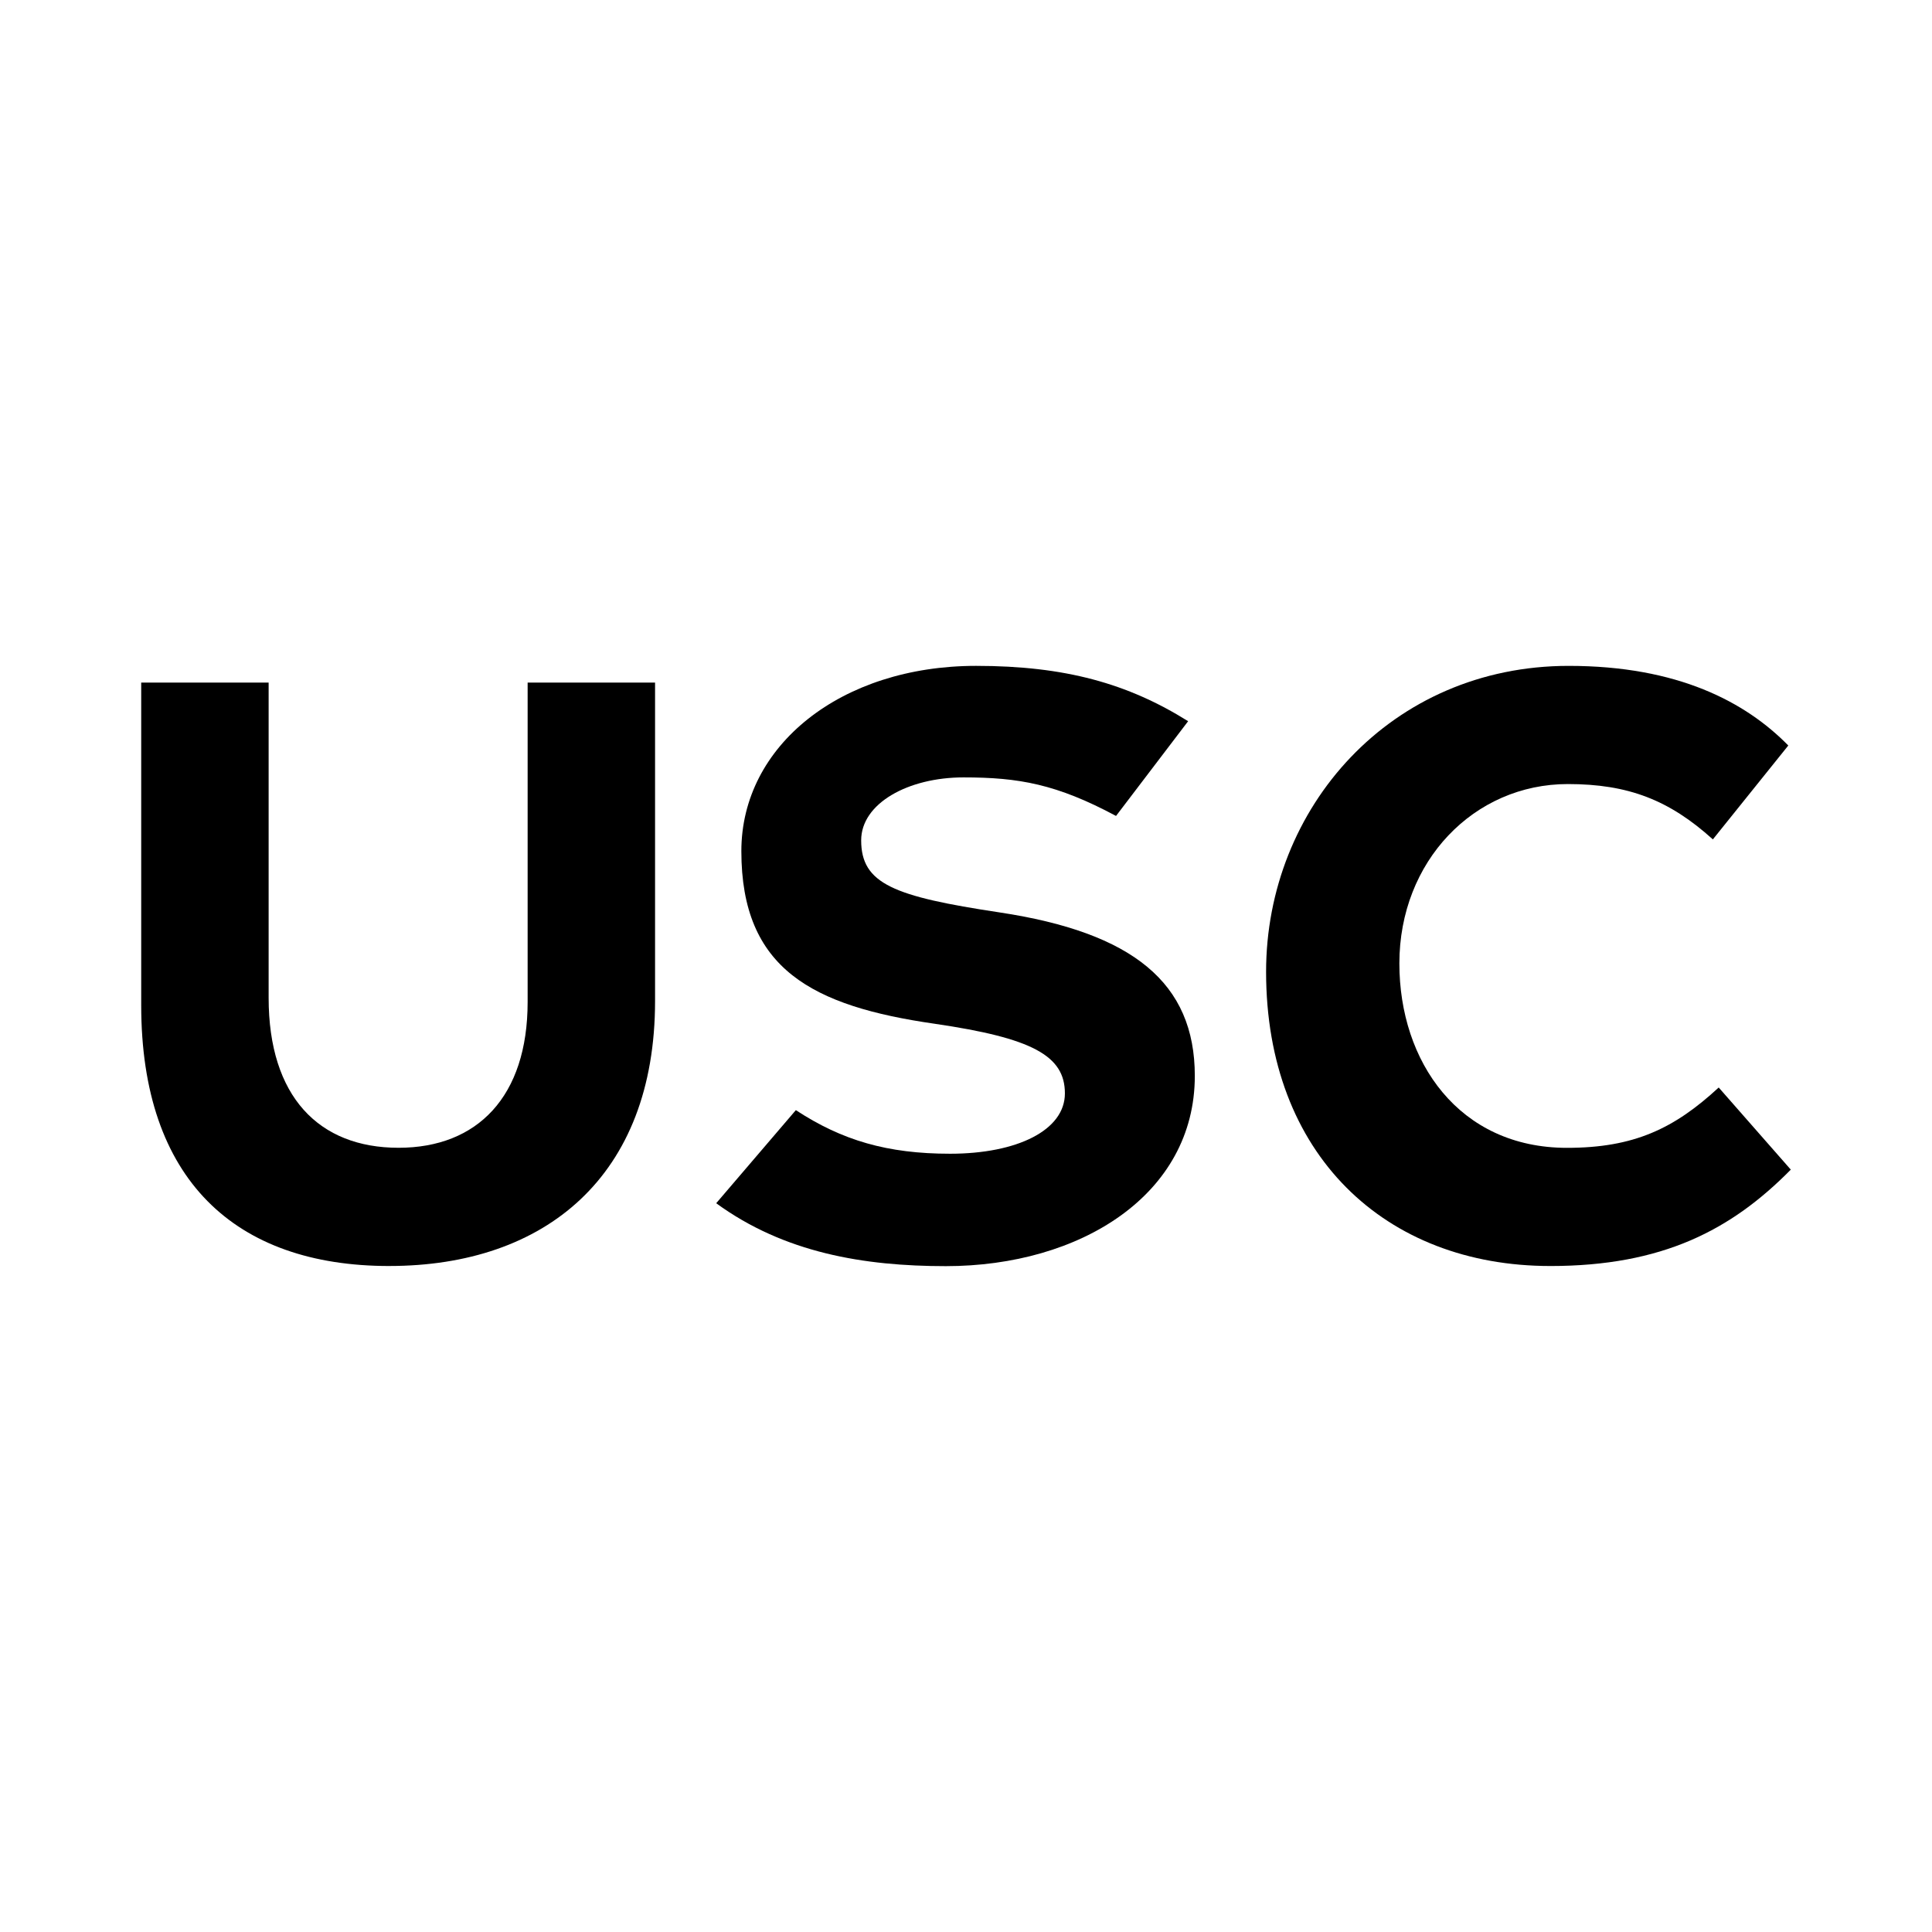 <?xml version="1.0" encoding="utf-8"?>
<!-- Generator: Adobe Illustrator 17.0.0, SVG Export Plug-In . SVG Version: 6.00 Build 0)  -->
<!DOCTYPE svg PUBLIC "-//W3C//DTD SVG 1.1//EN" "http://www.w3.org/Graphics/SVG/1.1/DTD/svg11.dtd">
<svg version="1.1" id="Layer_1" xmlns="http://www.w3.org/2000/svg" xmlns:xlink="http://www.w3.org/1999/xlink" x="0px" y="0px"
	 width="200px" height="200px" viewBox="0 0 200 200" enable-background="new 0 0 200 200" xml:space="preserve">
<g id="usc-logo-white-new">
	<g id="Group_5547" transform="translate(-56.3 -144.56)">
		<path id="Path_1325" d="M138.686,259.481c4.771,3.126,9.46,4.513,15.965,4.513c6.94,0,11.887-2.428,11.887-6.246
			c0-3.907-3.384-5.729-13.45-7.204c-12.668-1.821-20.043-5.641-20.043-17.875c0-10.935,10.324-19.179,24.297-19.179
			c9.196,0,15.706,1.821,21.953,5.729l-7.463,9.807c-6.158-3.297-10.066-3.99-15.795-3.99s-10.588,2.691-10.588,6.513
			c0,4.513,3.384,5.812,14.319,7.463c13.798,2.08,20.219,7.285,20.219,16.923c0,12.322-11.887,19.696-25.772,19.696
			c-8.502,0-16.747-1.387-23.774-6.513L138.686,259.481L138.686,259.481z"/>
		<path id="Path_1326" d="M96.602,275.617c-15.965,0-25.684-8.937-25.684-26.989v-33.404h13.191v32.624
			c0,10.242,5.206,15.53,13.45,15.53c8.156,0,13.362-5.294,13.362-15.096v-33.06h13.191v32.975
			c-0.005,18.134-11.375,27.418-27.511,27.418L96.602,275.617z"/>
		<path id="Path_1327" d="M216.783,275.617c-17.093,0-29.418-11.54-29.418-30.455c0-17.005,12.927-31.671,31.325-31.671
			c11.281,0,18.31,3.731,22.734,8.244l-7.809,9.719c-4.513-4.078-8.761-5.729-15.012-5.729c-9.719,0-17.441,7.985-17.441,18.568
			c0,10.155,6.158,19.091,17.352,19.091c6.94,0,11.106-1.997,15.706-6.246l7.463,8.502c-6.158,6.246-13.274,9.978-24.902,9.978
			H216.783z"/>
	</g>
</g>
</svg>
